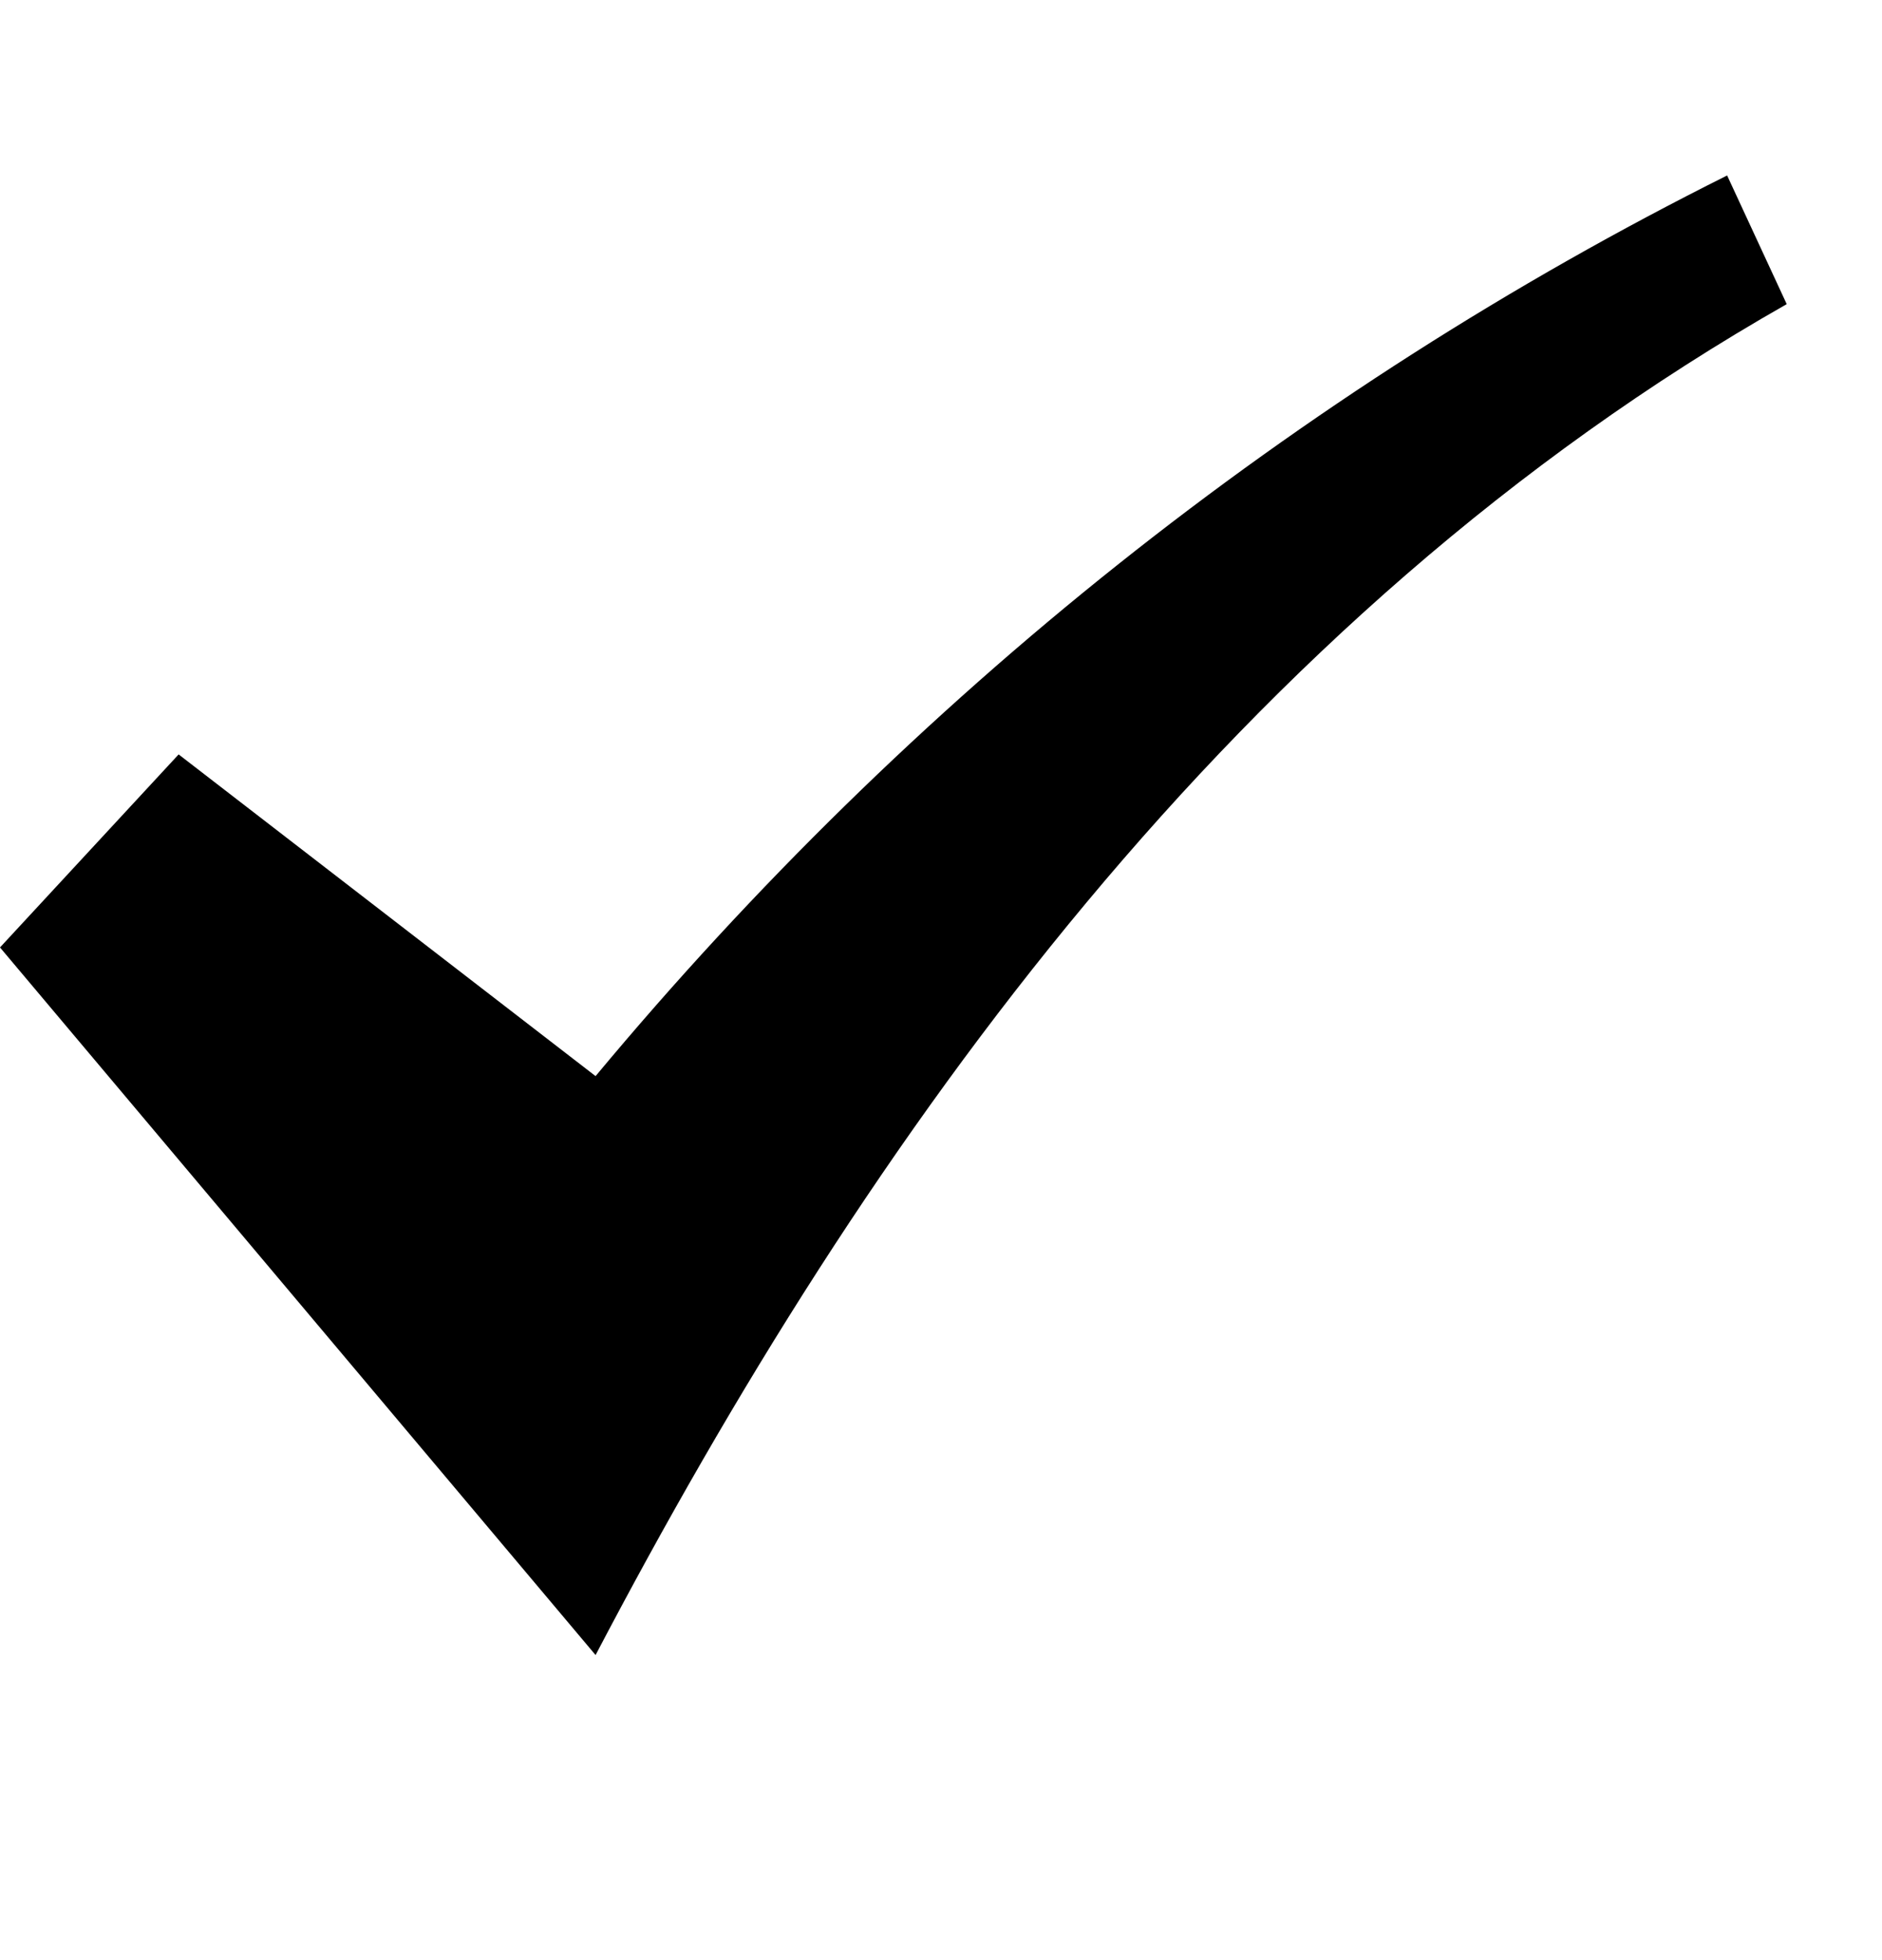 <svg width="24" height="25" viewBox="0 0 24 25" fill="none" xmlns="http://www.w3.org/2000/svg">
<g clip-path="url(#clip0_8045_16901)">
<path d="M22.025 2.238C16.527 4.985 11.617 8.894 7.595 13.725L2.278 9.622L0 12.084L7.595 21.109C11.06 14.495 15.759 7.874 22.785 3.879L22.025 2.238Z" fill="#1A8775" style="fill:#1A8775;fill:color(display-p3 0.102 0.529 0.459);fill-opacity:1;"/>
</g>
<defs>
<clipPath id="clip0_8045_16901">
<rect width="24" height="24.154" fill="white" style="fill:white;fill-opacity:1;" transform="translate(0 0.226)"/>
</clipPath>
</defs>
</svg>
